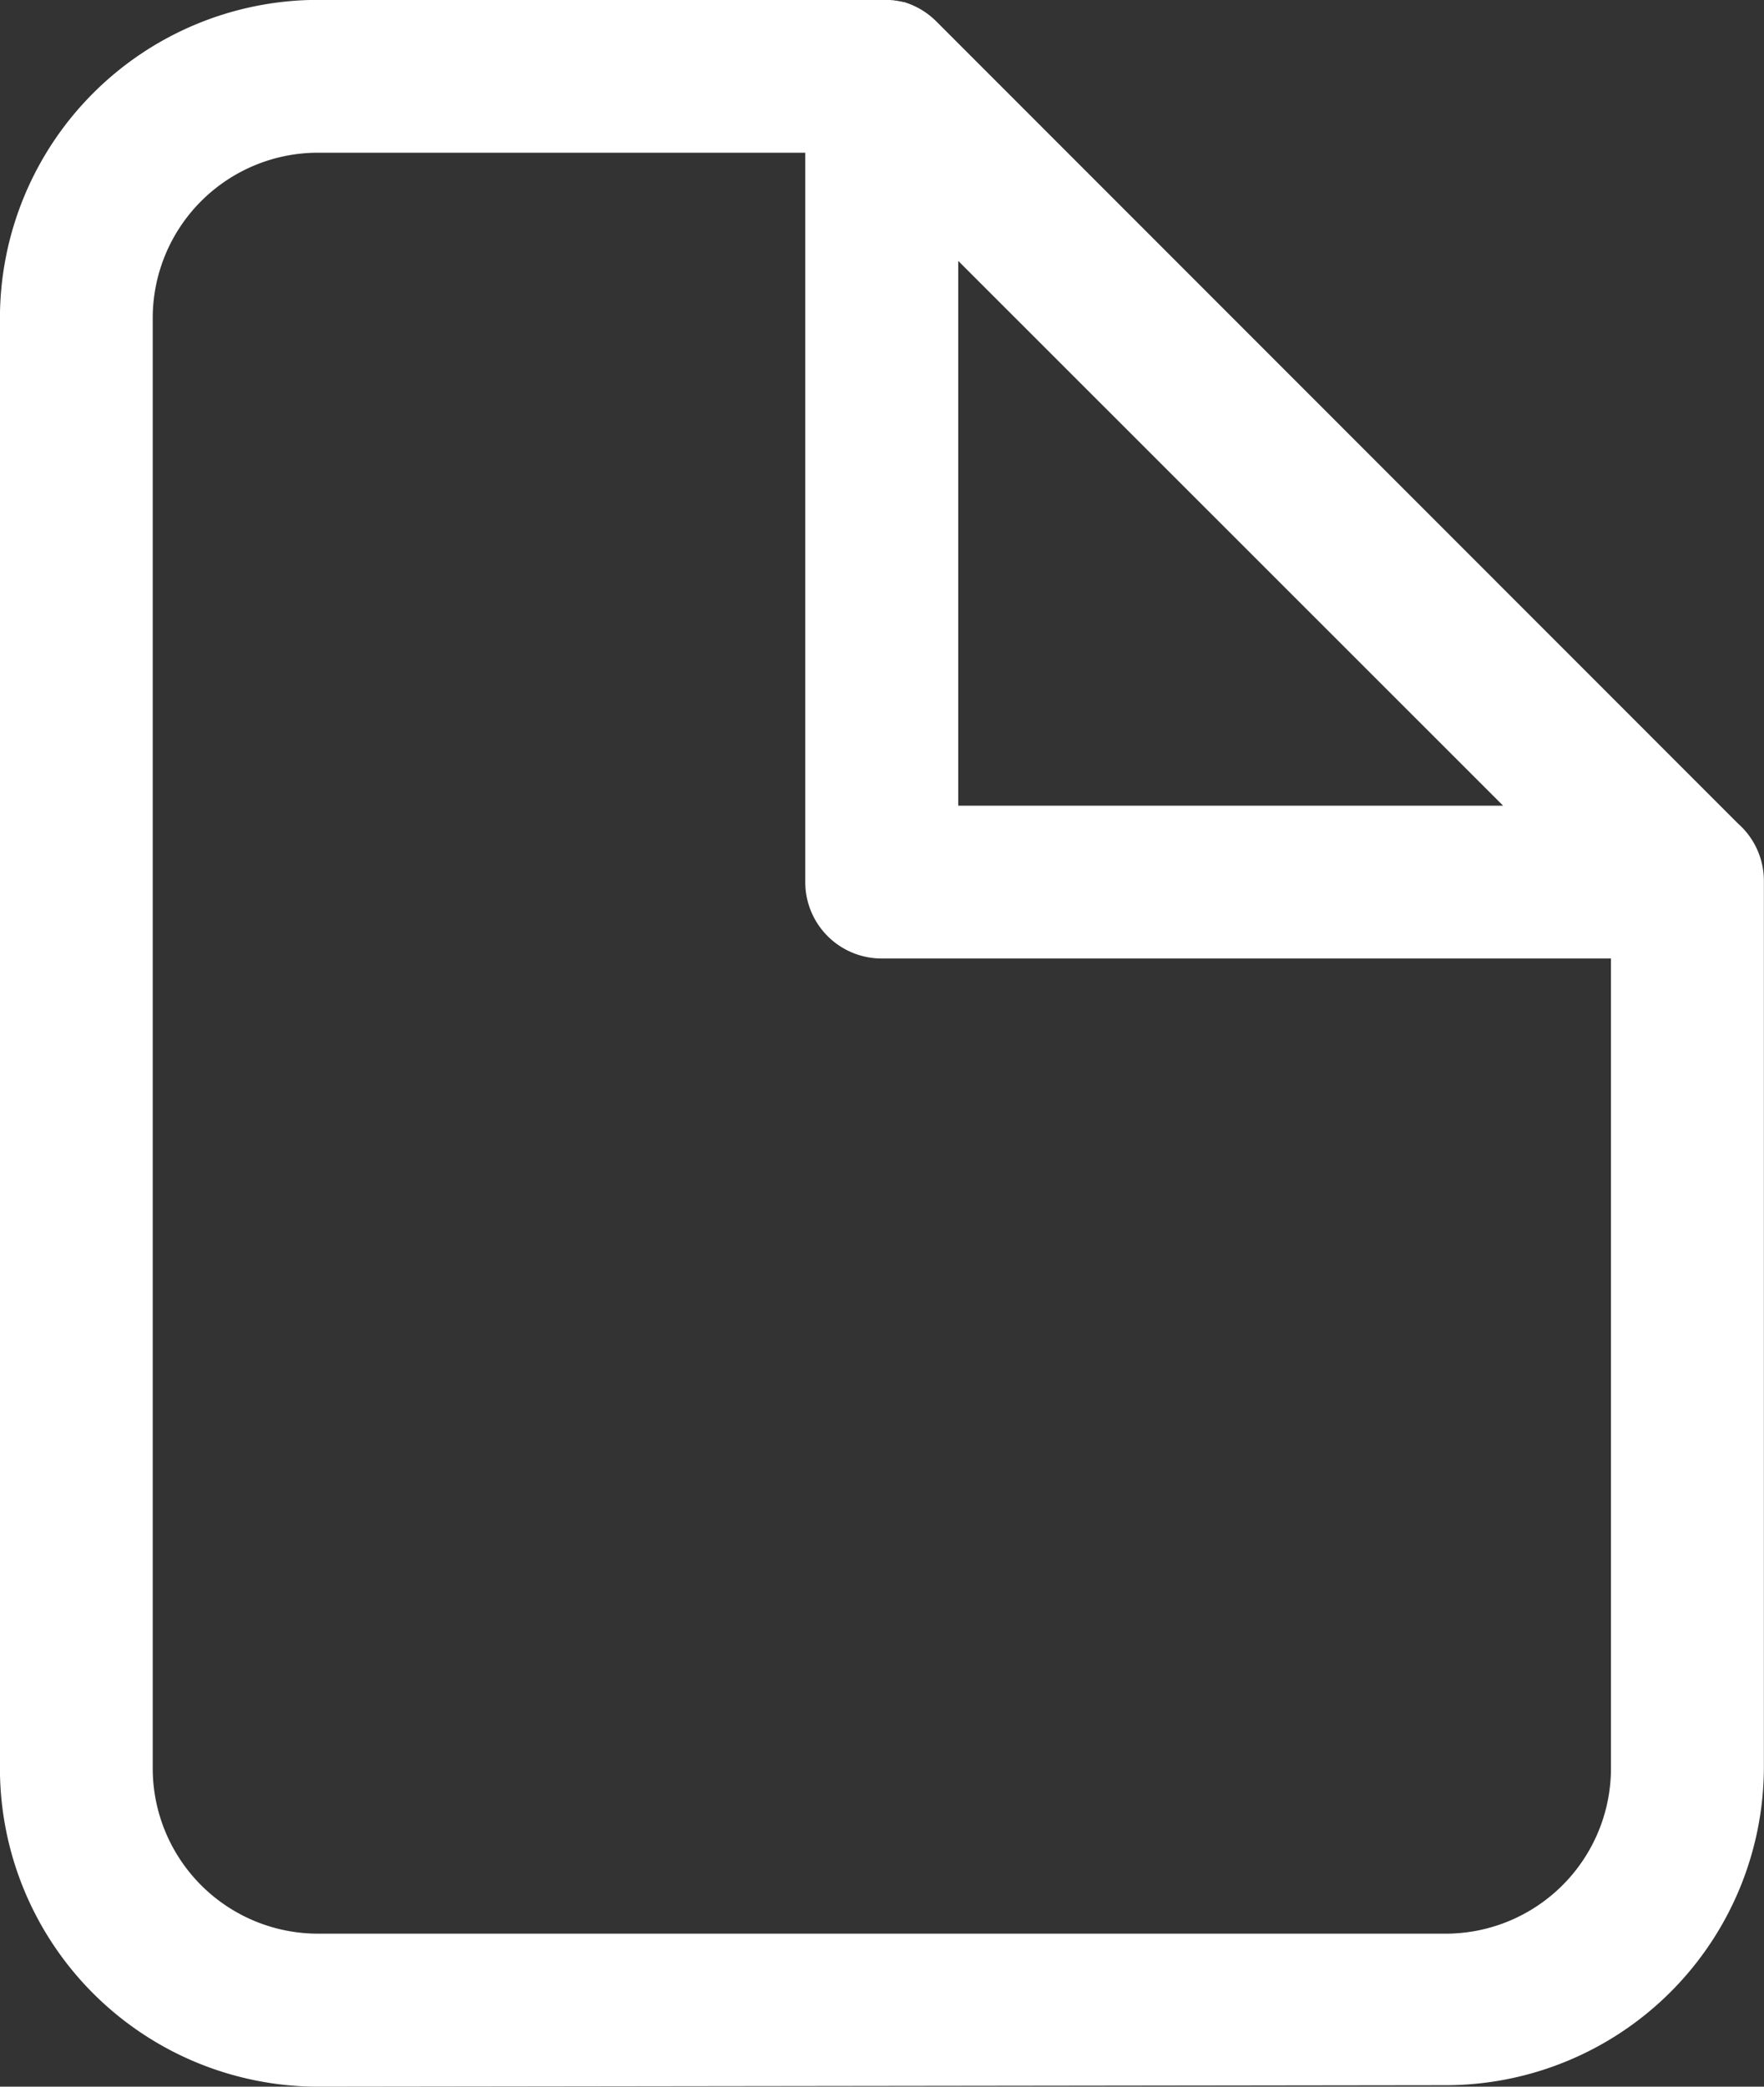 <svg xmlns="http://www.w3.org/2000/svg" width="28.863" height="34.134" viewBox="0 0 28.863 34.134"><rect x="0" y="0" width="28.863" height="34.134" fill="#333333" stroke="none"/><g transform="translate(17.931 -0.142)"><g transform="translate(-18 -0.455)"><path d="M14352.2-255.864a5.209,5.209,0,0,1-5.2-5.2V-284.8a5.209,5.209,0,0,1,5.2-5.2h9.229l.062,0,.032,0,.029,0,.043.005.017,0,.048.008.012,0,.048.01.012,0,.046.012.014,0,.042.014.017.006.035.013.023.009.026.011.032.015.013.006a1.266,1.266,0,0,1,.334.236l13.126,13.13a1.248,1.248,0,0,1,.422.937v14.5a5.21,5.21,0,0,1-5.207,5.2Zm-2.7-28.932v23.729a2.705,2.705,0,0,0,2.7,2.7h18.454a2.706,2.706,0,0,0,2.706-2.7v-13.252h-11.931a1.249,1.249,0,0,1-1.252-1.248V-287.5h-7.978A2.705,2.705,0,0,0,14349.5-284.8Zm22.095,7.977-8.915-8.911v8.911Z" transform="translate(-14346.932 290.595)" fill="#fff"/></g></g></svg>